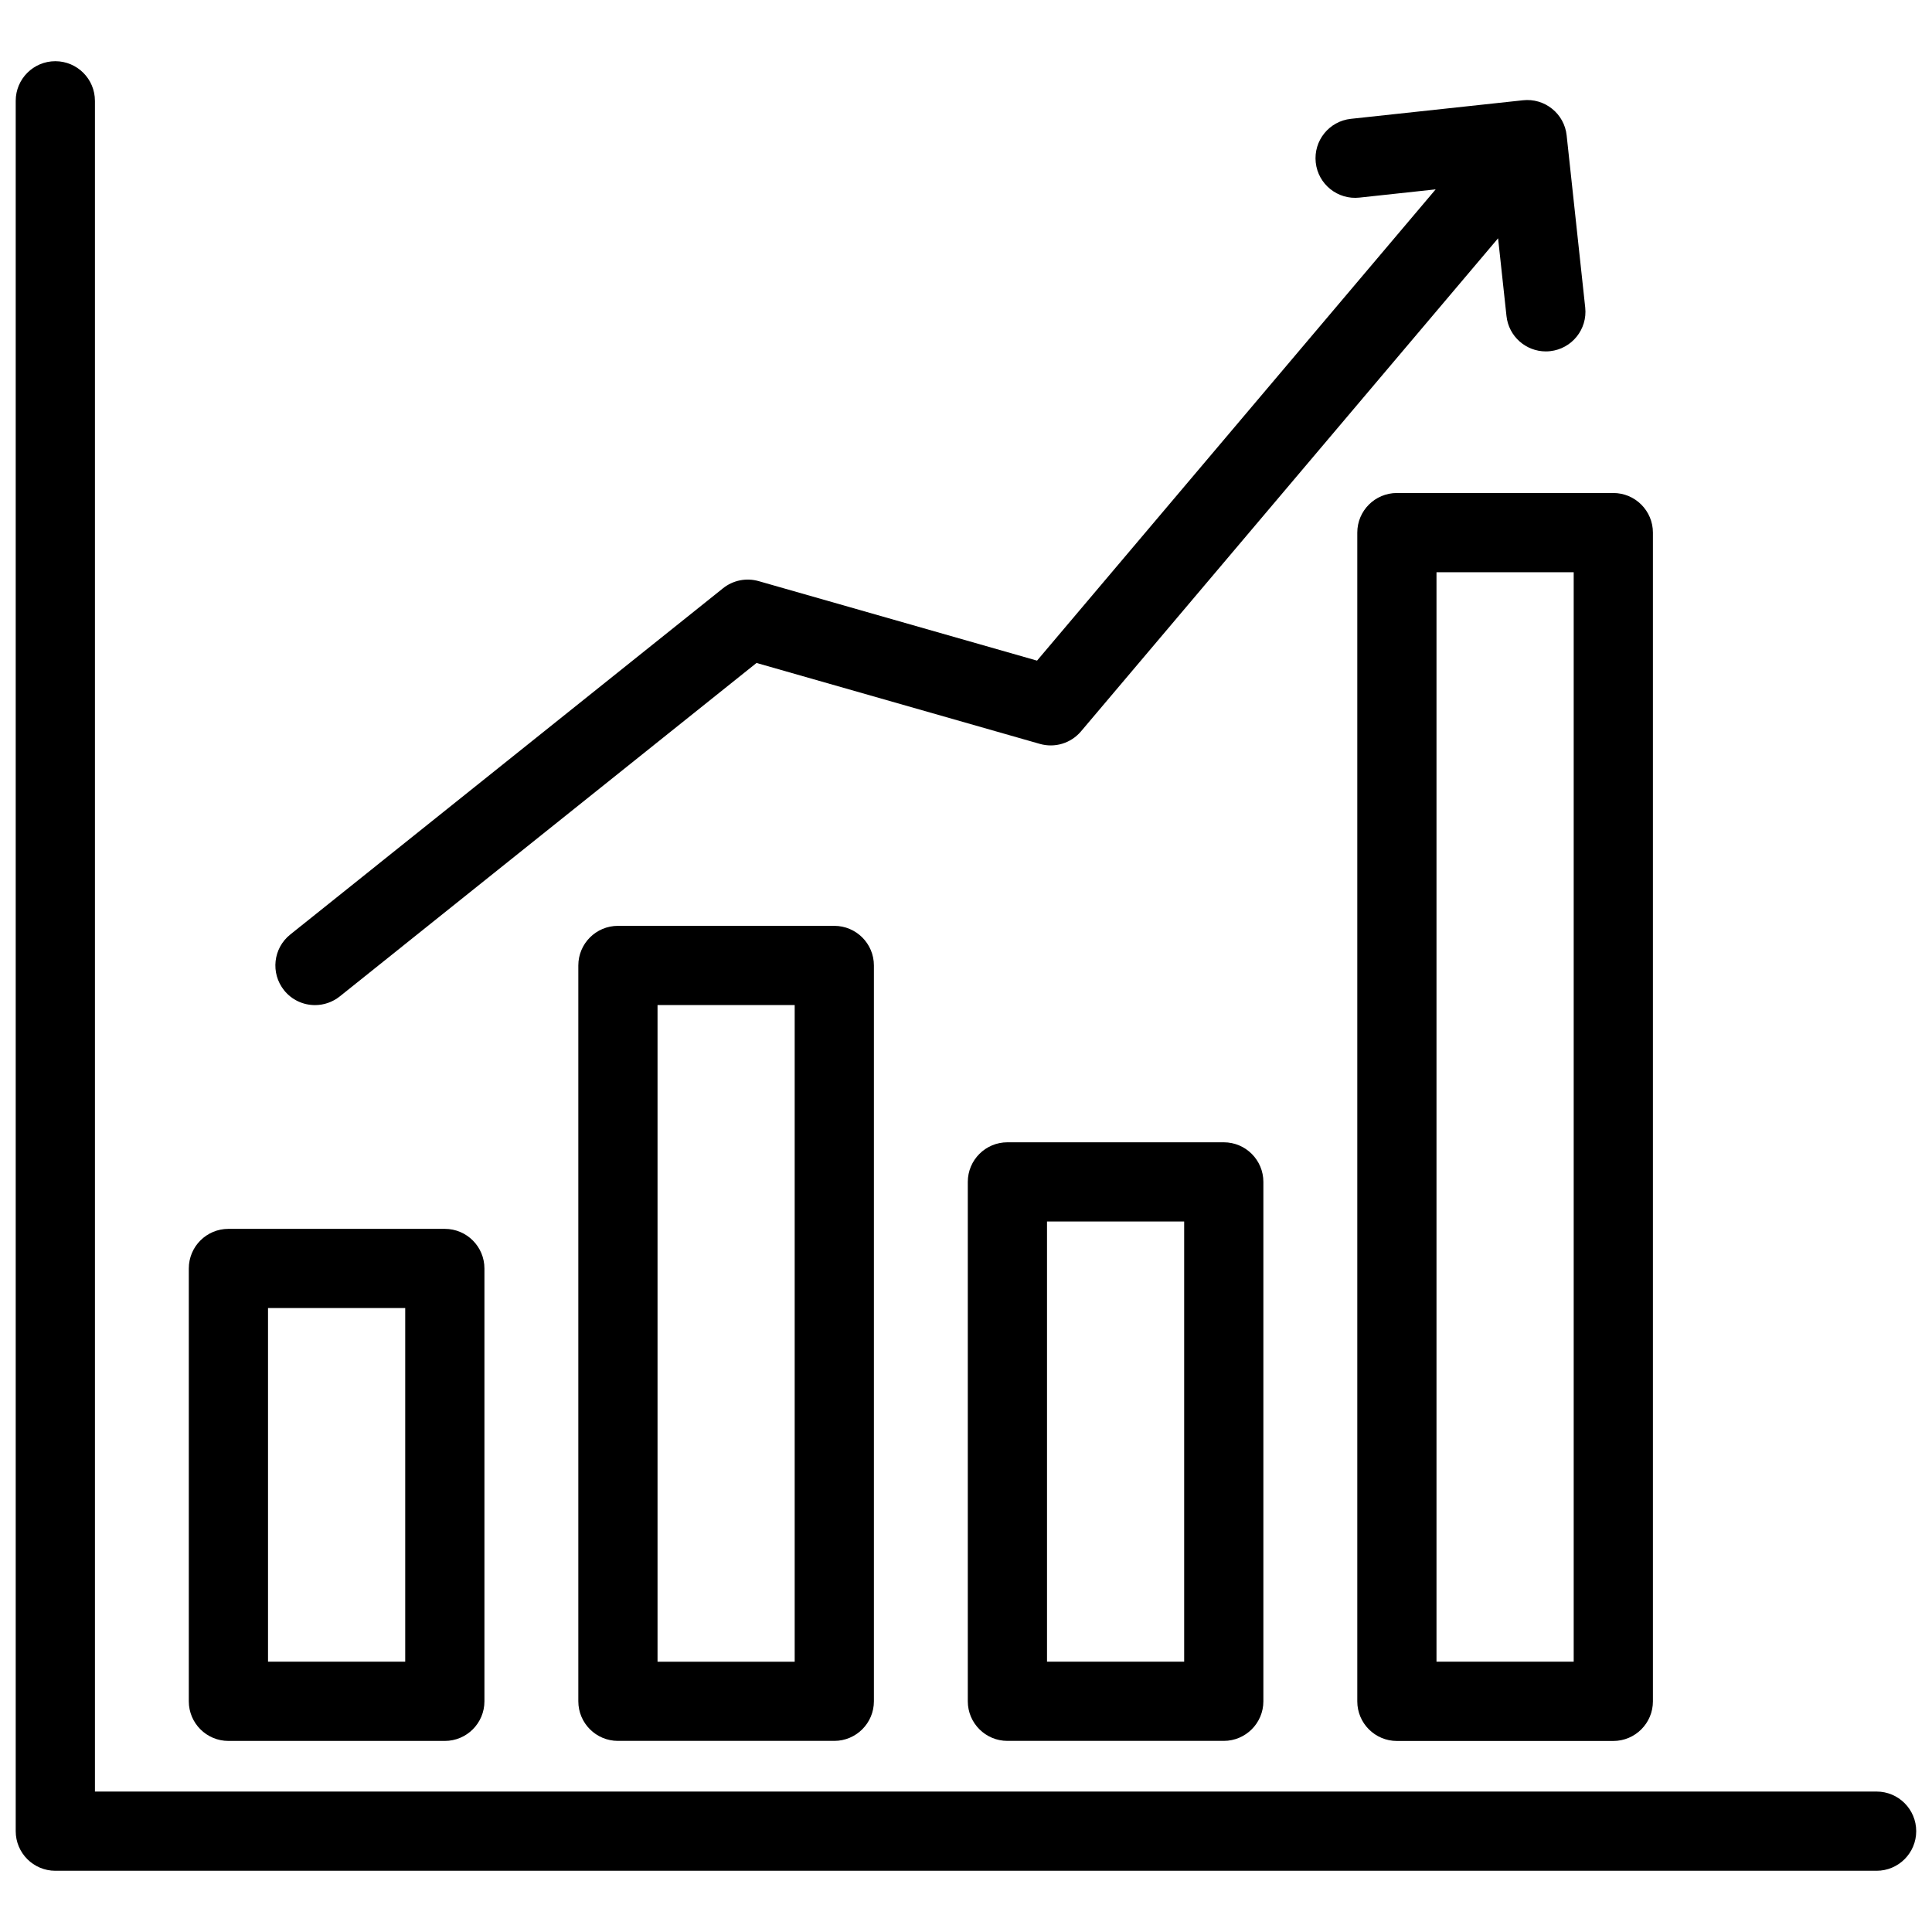 <?xml version="1.0" encoding="UTF-8"?>
<!-- Uploaded to: SVG Repo, www.svgrepo.com, Generator: SVG Repo Mixer Tools -->
<svg width="800px" height="800px" version="1.1" viewBox="144 144 512 512" xmlns="http://www.w3.org/2000/svg">
 <defs>
  <clipPath id="a">
   <path d="m148.09 160h503.81v480h-503.81z"/>
  </clipPath>
 </defs>
 <g clip-path="url(#a)">
  <path d="m169.16 170.71v448.07h472.16c5.793 0 10.496 4.703 10.496 10.496 0 5.793-4.703 10.496-10.496 10.496h-482.66c-5.793 0-10.496-4.703-10.496-10.496v-458.56c0-5.793 4.703-10.496 10.496-10.496 5.793 0 10.496 4.703 10.496 10.496zm35.371 298.95h57.352c5.793 0 10.496 4.703 10.496 10.496v114.71c0 5.793-4.703 10.496-10.496 10.496h-57.352c-5.793 0-10.496-4.703-10.496-10.496v-114.71c0-5.805 4.703-10.496 10.496-10.496zm10.496 114.7h36.359v-93.719h-36.359zm150.07-195c5.793 0 10.496 4.703 10.496 10.496v195c0 5.793-4.703 10.496-10.496 10.496h-57.34c-5.793 0-10.496-4.703-10.496-10.496v-195c0-5.793 4.703-10.496 10.496-10.496zm-10.496 20.992h-36.348v174.02h36.348zm113.71 36.367c5.793 0 10.496 4.703 10.496 10.496v137.64c0 5.793-4.703 10.496-10.496 10.496h-57.34c-5.793 0-10.496-4.703-10.496-10.496v-137.64c0-5.793 4.703-10.496 10.496-10.496zm-10.496 20.992h-36.348v116.65h36.348zm56.375-193.06h57.352c5.793 0 10.496 4.703 10.496 10.496v309.73c0 5.793-4.703 10.496-10.496 10.496h-57.352c-5.793 0-10.496-4.703-10.496-10.496v-309.73c0-5.805 4.703-10.496 10.496-10.496zm10.496 309.71h36.359v-288.72h-36.359zm-179.64-286.36c-3.285-0.934-6.781-0.23-9.445 1.898l-114.69 91.766c-4.523 3.621-5.258 10.223-1.637 14.758 2.066 2.594 5.121 3.938 8.199 3.938 2.297 0 4.617-0.754 6.559-2.297l110.45-88.375 75.078 21.445c3.977 1.145 8.23-0.156 10.906-3.305l110.54-130.68 2.227 20.605c0.578 5.383 5.133 9.371 10.422 9.371 0.379 0 0.754-0.02 1.133-0.062 5.762-0.621 9.93-5.793 9.309-11.566l-4.922-45.625c-0.293-2.769-1.68-5.301-3.852-7.043-2.172-1.754-4.945-2.562-7.715-2.258l-45.617 4.922c-5.762 0.621-9.93 5.793-9.309 11.566 0.621 5.773 5.824 9.93 11.566 9.309l20.215-2.184-105.64 124.89z"/>
 </g>
</svg>